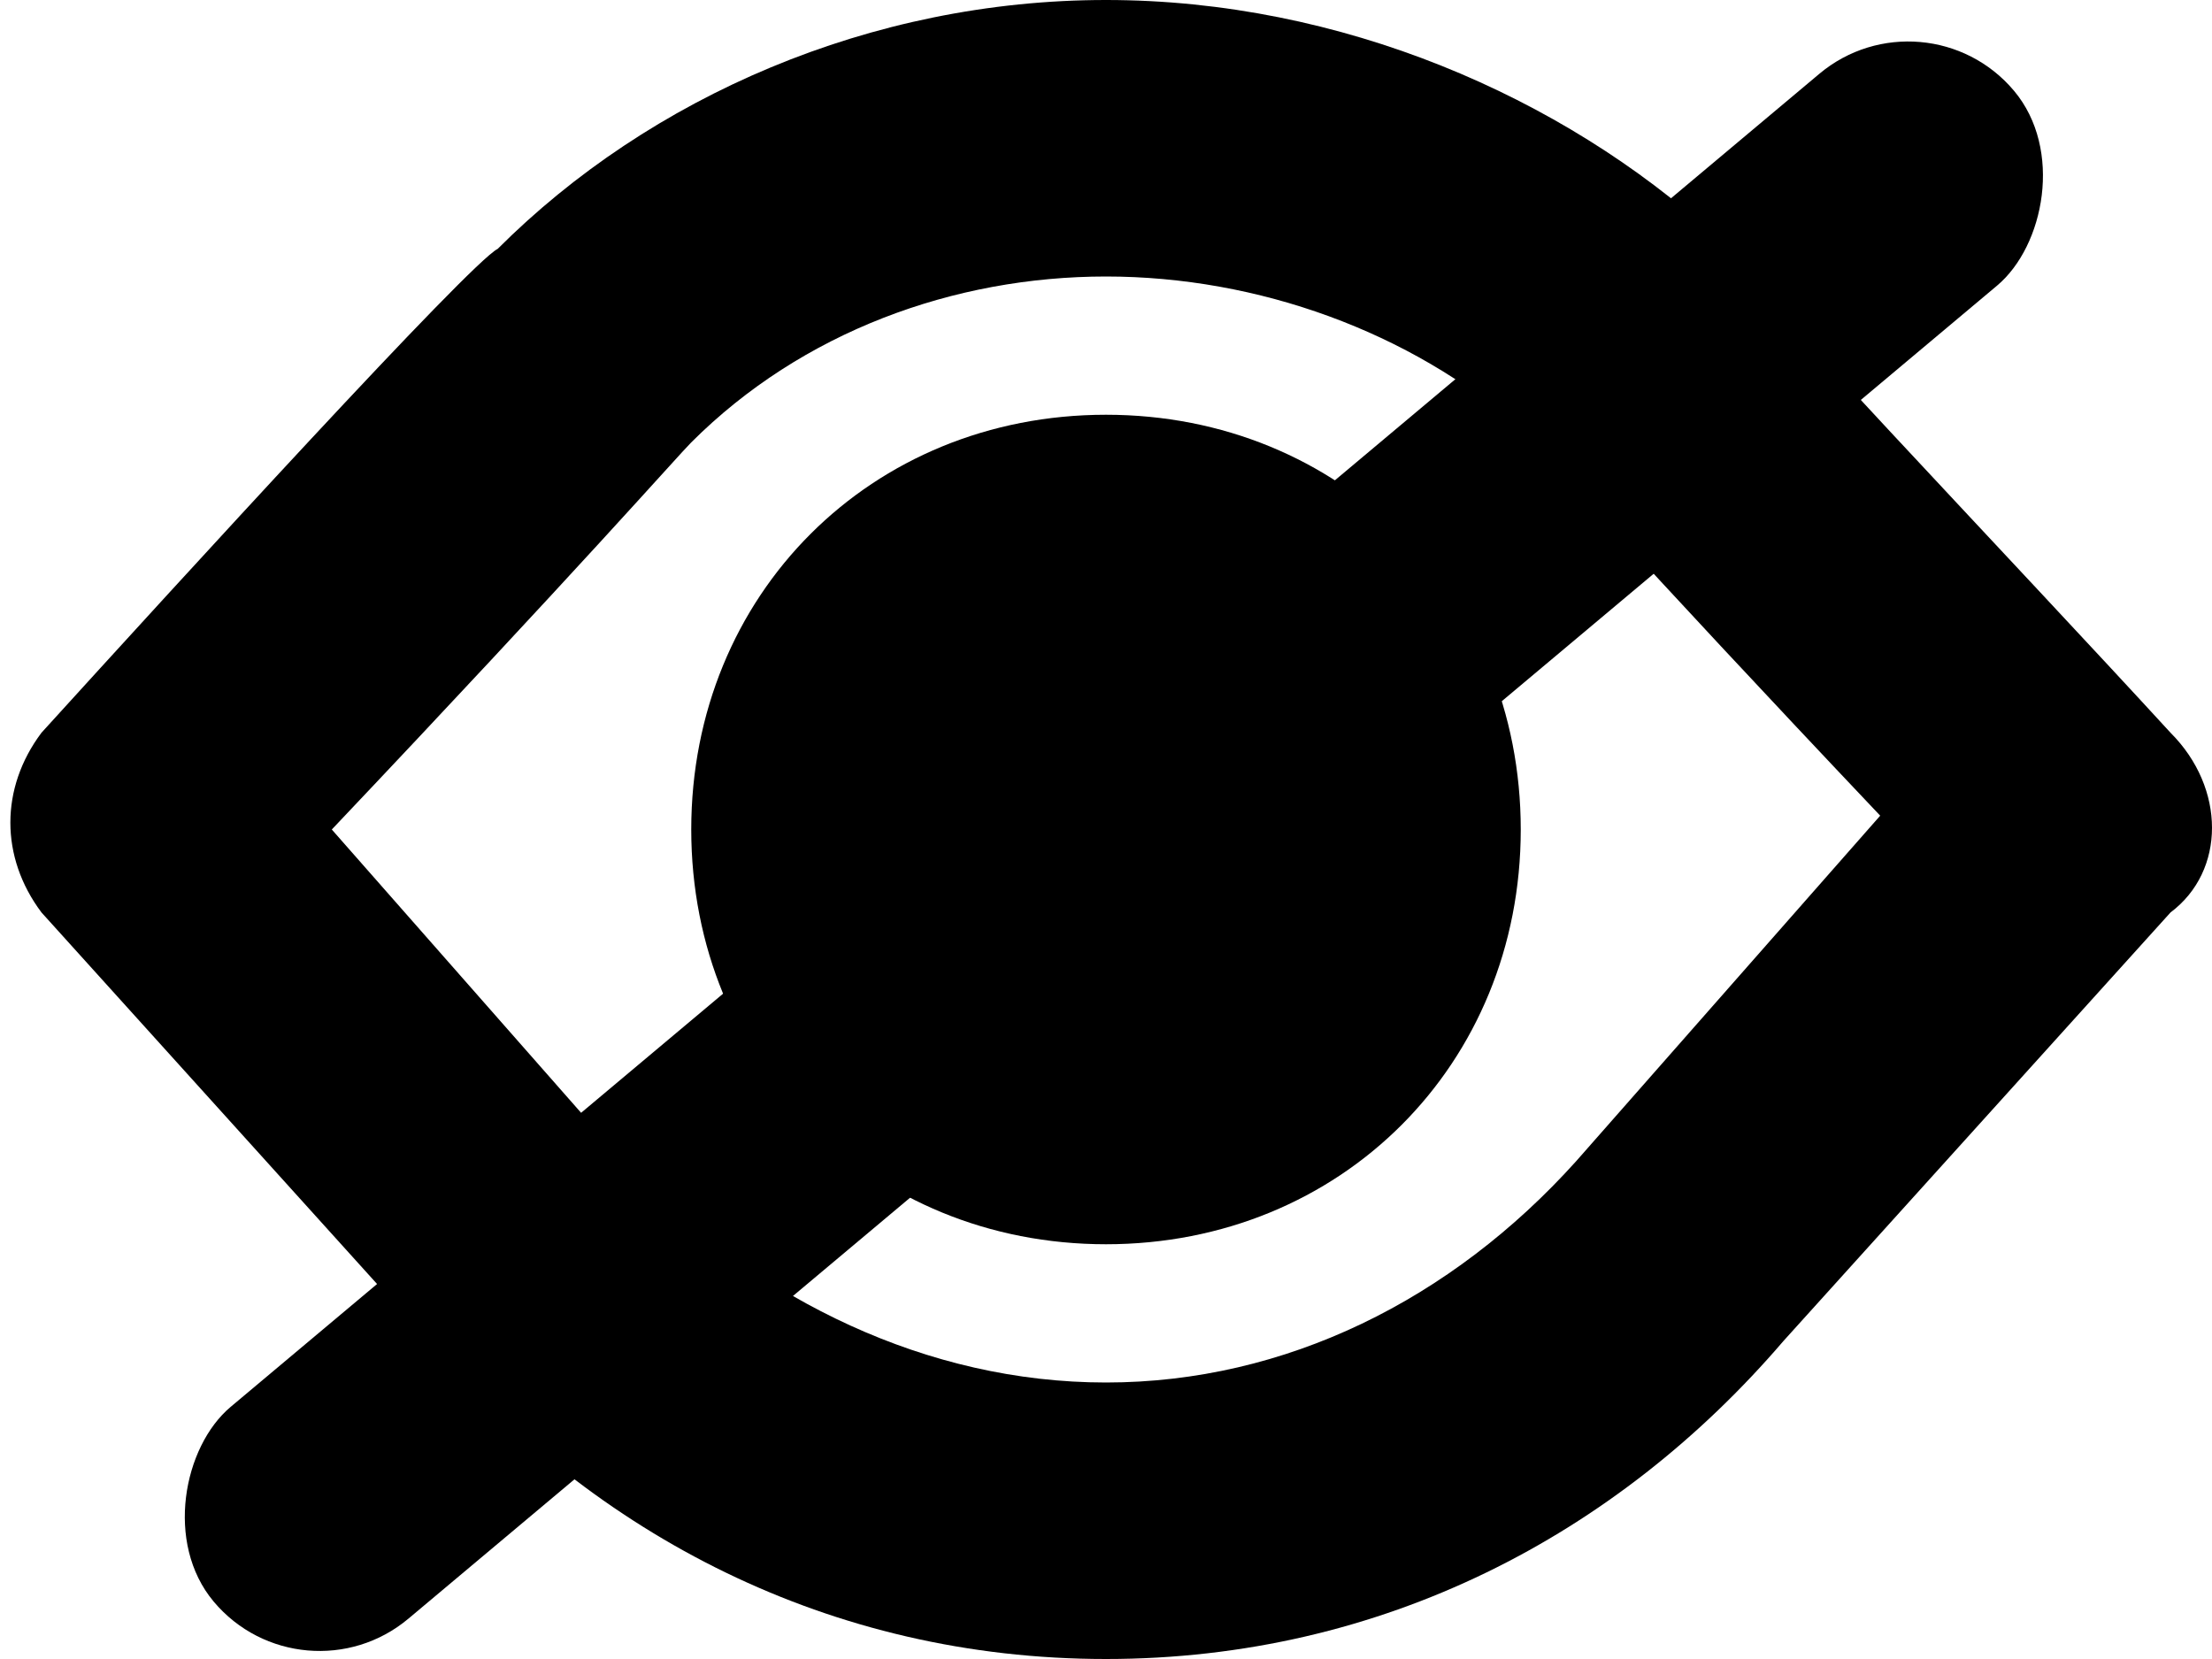 <?xml version="1.0" encoding="UTF-8"?>
<svg width="16px" height="12px" viewBox="0 0 16 12" version="1.1" xmlns="http://www.w3.org/2000/svg" xmlns:xlink="http://www.w3.org/1999/xlink">
    <!-- Generator: Sketch 59.1 (86144) - https://sketch.com -->
    <title>Group 3</title>
    <desc>Created with Sketch.</desc>
    <g id="icons" stroke="none" stroke-width="1" fill="none" fill-rule="evenodd">
        <g id="Artboard" transform="translate(-236, -346)" fill="#000000">
            <g id="Group-3" transform="translate(236, 345.621)">
                <g id="MAXICONS2_view-Copy" transform="translate(0, 0.379)">
                    <g id="Слой_1">
                        <g id="Group">
                            <path d="M15.7,5.3 C14.6,4.1 12.5,1.9 12.4,1.7 L12.4,1.7 L12.4,1.7 C11.3,0.7 9.7,0 8,0 C6.3,0 4.7,0.7 3.6,1.8 L3.6,1.8 L3.6,1.8 C3.4,1.9 1.3,4.2 0.3,5.3 C-8.8817842e-16,5.7 -8.8817842e-16,6.2 0.3,6.6 L3.1,9.7 C4.3,11.1 6,12 8,12 C10,12 11.7,11.1 12.9,9.7 L15.7,6.6 C16.1,6.3 16.1,5.7 15.7,5.3 L15.7,5.3 Z M11.4,8.4 L11.4,8.4 L11.4,8.4 C10.5,9.4 9.3,10 8,10 C6.7,10 5.5,9.4 4.6,8.5 L4.6,8.5 L4.6,8.5 L2.4,6 C4.2,4.1 4.9,3.3 5,3.2 L5,3.2 C5.8,2.4 6.9,2 8,2 C9.1,2 10.2,2.4 11,3.1 L11,3.1 C11.1,3.2 11.8,4 13.6,5.9 L11.4,8.4 L11.4,8.4 Z" id="Shape"></path>
                        </g>
                    </g>
                </g>
                <rect id="Rectangle" transform="translate(8.057, 6.5) rotate(-310) translate(-8.057, -6.5) " x="7.057" y="-2" width="2" height="17" rx="1"></rect>
                <path d="M5,6.379 C5,8.079 6.3,9.379 8,9.379 C9.7,9.379 11,8.079 11,6.379 C11,4.679 9.7,3.379 8,3.379 C6.3,3.379 5,4.679 5,6.379 Z" id="Shape"></path>
            </g>
        </g>
    </g>
</svg>